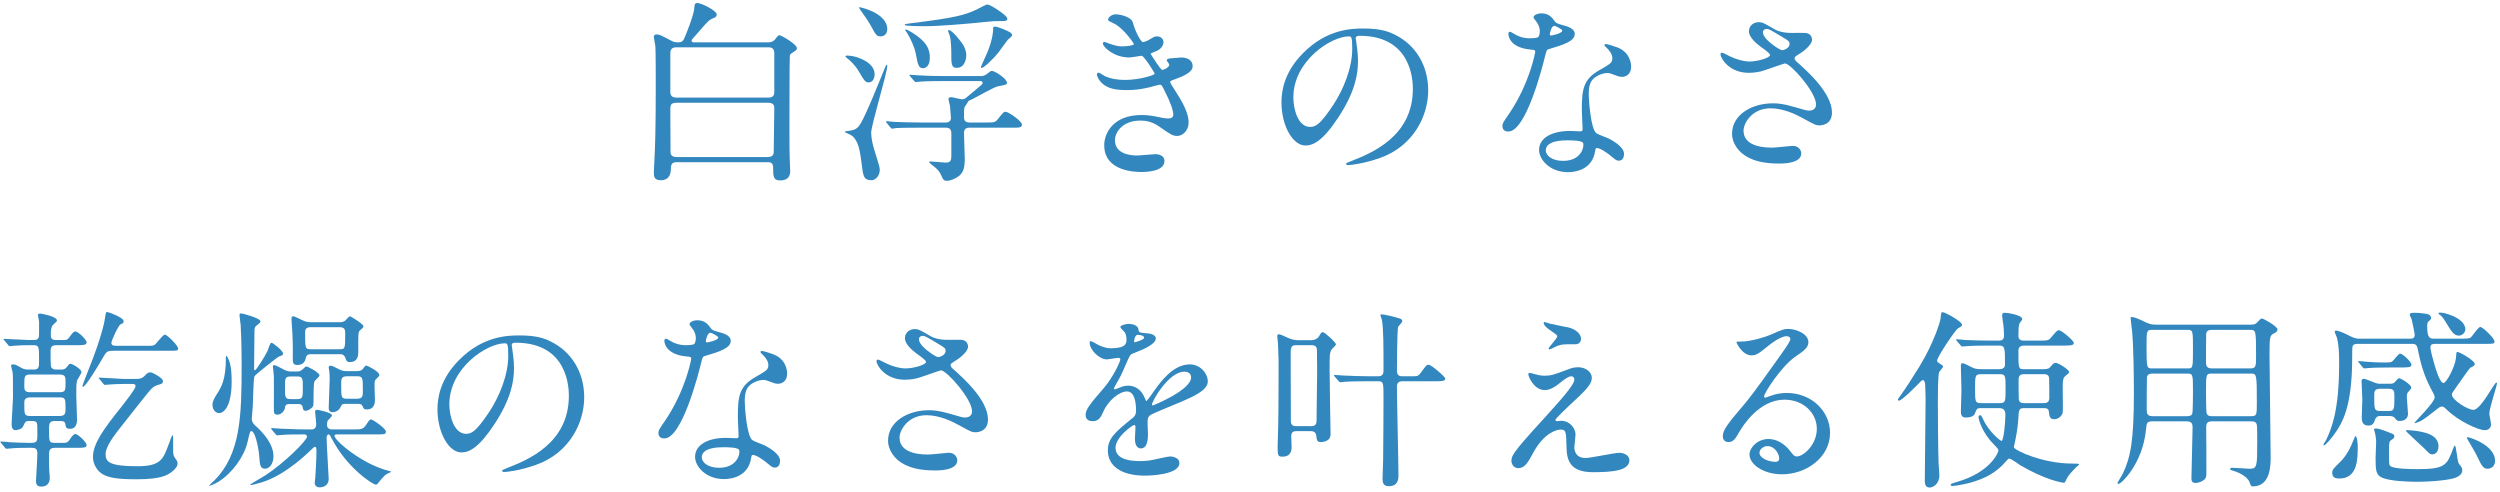 <svg width="391" height="77" viewBox="0 0 391 77" fill="none" xmlns="http://www.w3.org/2000/svg">
<path d="M373.67 65.06H372.29C371.75 65.06 371.6 65.33 371.51 65.51C371.27 66.17 371.12 66.56 370.4 66.56C369.38 66.56 369.38 65.69 369.38 65.21C369.38 64.82 369.47 62.93 369.47 62.51C369.47 62.09 369.35 60.11 369.35 59.66C369.35 59.45 369.38 59.24 369.74 59.24C369.92 59.24 371.12 59.75 371.15 59.75C371.81 60.02 371.99 60.02 372.35 60.02H373.82C374 60.02 374.24 60.02 374.48 59.84C374.57 59.75 375.05 59.15 375.2 59.15C375.5 59.15 377.12 60.14 377.12 60.62C377.12 60.77 377.09 60.83 376.61 61.34C376.46 61.49 376.43 61.76 376.43 62.15C376.43 62.51 376.61 64.31 376.61 64.7C376.61 65.81 375.5 65.84 375.35 65.84C374.9 65.84 374.84 65.75 374.51 65.33C374.33 65.09 373.88 65.06 373.67 65.06ZM373.52 60.8H372.29C371.33 60.8 371.33 61.25 371.33 61.94C371.33 64.04 371.33 64.28 372.29 64.28H373.52C374.48 64.28 374.48 64.07 374.48 62.12C374.48 61.19 374.48 60.8 373.52 60.8ZM375.53 57.47H374.21C371.6 57.47 370.73 57.53 370.43 57.56C370.34 57.56 369.89 57.62 369.8 57.62C369.68 57.62 369.62 57.56 369.53 57.44L368.96 56.75C368.84 56.6 368.81 56.6 368.81 56.54C368.81 56.48 368.87 56.48 368.93 56.48C369.11 56.48 369.86 56.54 370.01 56.57C371.21 56.66 371.84 56.69 372.65 56.69C373.85 56.69 373.97 56.69 374.24 56.45C374.42 56.27 375.14 55.31 375.38 55.31C375.8 55.31 377.15 56.6 377.15 57.05C377.15 57.47 376.58 57.47 375.53 57.47ZM368.75 69.74C368.75 71.78 368.75 74.84 365.87 74.84C365.6 74.84 364.76 74.84 364.76 74C364.76 73.46 364.88 73.34 366.02 72.23C366.95 71.33 367.64 70.01 368.12 68.75C368.15 68.66 368.33 68.21 368.39 68.21C368.69 68.21 368.75 69.62 368.75 69.74ZM378.47 67.49C379.52 67.7 381.38 68.09 381.38 69.83C381.38 70.58 380.93 71.06 380.45 71.06C380.06 71.06 379.97 70.97 379.22 70.19C378.77 69.74 376.25 67.46 376.25 67.37C376.25 67.31 376.37 67.28 376.43 67.28C377 67.28 377.87 67.37 378.47 67.49ZM387.8 69.08C389.39 69.89 390.23 71 390.23 72.05C390.23 72.95 389.6 73.31 389.06 73.31C388.37 73.31 388.16 72.92 387.32 71.15C387.17 70.82 385.79 68.51 385.79 68.48C385.79 68.39 385.91 68.39 385.94 68.39C386.33 68.39 387.53 68.93 387.8 69.08ZM383.03 49.19C385.16 49.91 385.58 50.93 385.58 51.5C385.58 52.07 385.04 52.49 384.56 52.49C383.87 52.49 383.48 52.01 382.58 50.48C381.98 49.46 381.74 49.34 381.56 49.22C381.5 49.19 381.38 49.13 381.38 49.01C381.38 48.92 381.5 48.89 381.59 48.89C382.04 48.89 382.61 49.04 383.03 49.19ZM388.55 53.78H380.93C380.6 53.78 380.12 53.78 380.12 54.29C380.12 54.86 380.57 56.39 380.75 57.02C380.96 57.74 381.59 59.9 382.16 59.9C382.64 59.9 383.99 57.29 384.11 56C384.17 55.22 384.17 55.04 384.32 55.04C384.71 55.04 387.05 56.42 387.05 56.9C387.05 57.02 387.02 57.08 386.96 57.17C386.9 57.26 386.42 57.47 386.33 57.53C386.18 57.68 384.83 59.57 384.11 60.62C383.54 61.4 383.48 61.49 383.48 61.73C383.48 62.54 385.94 64.1 386.84 64.1C387.47 64.1 388.37 62.84 388.91 62.03C389.93 60.41 390.29 59.84 390.44 59.84C390.53 59.84 390.53 59.96 390.53 60.02C390.53 60.26 389.33 63.89 389.33 64.67C389.33 64.91 389.6 66.11 389.6 66.38C389.6 66.74 389.36 67.28 388.61 67.28C387.62 67.28 384.53 65.9 382.61 64.01C382.28 63.68 382.13 63.59 381.89 63.59C381.65 63.59 381.47 63.74 381.35 63.83C379.55 65.24 379.34 65.39 378.71 65.78C378.35 65.99 377.6 66.26 377.6 66.17C377.6 66.02 380.78 62.96 380.78 62.15C380.78 61.94 380.69 61.76 380.6 61.55C379.34 59.27 378.77 57.65 378.23 55.04C378.02 54.02 377.96 53.78 377.24 53.78H368.81C368.54 53.78 368.09 53.78 367.94 54.14C367.88 54.29 367.88 55.73 367.88 55.97C367.88 63.8 366.26 66.26 365.09 67.91C364.79 68.33 363.74 69.65 363.47 69.65C363.44 69.65 363.38 69.62 363.38 69.56C363.38 69.44 363.74 68.96 363.8 68.84C364.61 67.07 365.84 64.43 365.84 56.84C365.84 55.31 365.81 54.08 365.48 52.76C365.42 52.64 365.15 52.01 365.15 51.86C365.15 51.71 365.3 51.71 365.36 51.71C365.87 51.71 367.13 52.34 367.58 52.58C368.3 52.94 368.63 52.97 368.99 52.97H376.94C377.27 52.97 377.66 52.94 377.66 52.37C377.66 52.16 377.24 50.12 377.18 49.94C377.15 49.82 376.88 49.34 376.88 49.22C376.88 48.95 377.21 48.92 377.6 48.92C378.26 48.92 378.26 48.92 379.4 49.07C379.64 49.1 380.21 49.19 380.21 49.73C380.21 49.94 380.18 49.97 379.79 50.3C379.67 50.42 379.61 50.66 379.61 51.02C379.61 52.97 380.09 52.97 380.72 52.97H384.8C385.13 52.97 386.09 52.97 386.33 52.85C386.63 52.7 387.56 51.14 387.92 51.14C388.31 51.14 390.14 52.91 390.14 53.39C390.14 53.78 389.99 53.78 388.55 53.78ZM372.8 67.31C373.01 67.4 373.94 67.73 374.12 67.82C374.3 67.88 374.48 68.03 374.48 68.24C374.48 68.48 374.33 68.6 374 68.81C373.73 69.02 373.64 69.11 373.64 70.25C373.64 72.53 373.64 72.62 373.79 72.83C374.21 73.37 377.24 73.37 378.23 73.37C382.43 73.37 382.73 72.71 383.66 70.19C383.69 70.13 383.84 69.68 383.93 69.68C384.17 69.68 384.29 72.11 384.56 72.5C385.07 73.16 385.1 73.25 385.1 73.55C385.1 74.27 384.38 74.57 384.02 74.72C383.15 75.05 380.6 75.35 377.9 75.35C376.52 75.35 373.85 75.23 372.65 74.75C371.6 74.33 371.54 73.61 371.54 71.63C371.54 71.21 371.63 69.47 371.63 69.11C371.63 68.66 371.51 67.91 371.39 67.49C371.39 67.46 371.3 67.25 371.3 67.22C371.3 67.07 371.45 67.01 371.6 67.01C371.96 67.01 372.74 67.28 372.8 67.31Z" fill="#3287BF"/>
<path d="M341.99 65.9H336.62C335.75 65.9 335.75 66.14 335.63 67.22C335.12 72.47 331.79 75.68 331.34 75.68C331.22 75.68 331.16 75.59 331.16 75.53C331.16 75.5 331.88 74.33 332 74.09C333.23 71.54 333.74 68.9 333.74 61.43C333.74 59.06 333.68 54.14 333.47 51.92C333.44 51.59 333.23 49.88 333.23 49.82C333.23 49.64 333.26 49.58 333.44 49.58C333.77 49.58 334.61 49.94 334.94 50.09C335.99 50.63 336.35 50.78 337.31 50.78H351.98C352.64 50.78 352.82 50.63 353.03 50.42C353.54 49.88 353.57 49.82 353.78 49.82C354.02 49.82 356.21 51.05 356.21 51.53C356.21 51.8 355.97 51.98 355.73 52.1C355.04 52.46 354.95 52.49 354.95 55.34C354.95 57.8 355.13 68.87 355.13 71.42C355.13 72.74 355.13 76.07 352.34 76.07C352.07 76.07 352.04 76.01 351.83 75.41C351.41 74.33 349.58 73.7 349.31 73.64C349.22 73.61 348.77 73.52 348.77 73.34C348.77 73.22 348.98 73.16 349.13 73.16C349.52 73.16 351.41 73.31 351.83 73.31C353 73.31 353.03 72.98 353.03 69.17C353.03 68.78 353.03 66.68 352.97 66.44C352.85 65.9 352.4 65.9 352.07 65.9H345.98C345.17 65.9 345.02 66.2 345.05 67.07C345.08 69.23 345.08 71.69 345.08 74C345.08 74.57 344.99 74.78 344.78 74.99C344.51 75.23 343.97 75.53 343.37 75.53C342.77 75.53 342.74 75.14 342.74 74.75C342.74 73.64 342.92 68.12 342.92 66.86C342.92 66.2 342.71 65.9 341.99 65.9ZM336.65 57.62H342.08C342.98 57.62 342.98 57.62 342.98 54.59C342.98 51.68 342.98 51.59 342.08 51.59H336.62C335.72 51.59 335.72 51.71 335.72 54.2C335.72 57.62 335.75 57.62 336.65 57.62ZM336.62 65.09H342.08C342.35 65.09 342.71 65.06 342.86 64.73C342.98 64.49 342.98 61.61 342.98 61.22C342.98 58.55 342.98 58.43 342.08 58.43H336.62C336.29 58.43 335.9 58.49 335.78 58.97C335.75 59.12 335.75 63.35 335.75 64.04C335.75 64.52 335.75 65.09 336.62 65.09ZM352.01 58.43H345.95C345.02 58.43 345.02 58.52 345.02 61.28C345.02 61.76 345.02 64.46 345.14 64.7C345.29 65.09 345.74 65.09 345.95 65.09H352.07C352.97 65.09 352.97 64.88 352.97 62.9C352.97 58.49 352.94 58.43 352.01 58.43ZM351.86 51.59H345.95C345.56 51.59 345.17 51.65 345.05 52.13C345.02 52.31 345.02 55.76 345.02 56.48C345.02 57.11 345.02 57.62 345.95 57.62H351.92C352.85 57.62 352.85 57.29 352.85 55.58C352.85 51.59 352.82 51.59 351.86 51.59Z" fill="#3287BF"/>
<path d="M319.7 63.83H316.58C315.77 63.83 315.74 64.01 315.65 65.69C315.59 66.89 315.26 68.66 314.96 69.95C315.11 70.46 319.52 72.5 324.02 72.5C324.92 72.5 325.16 72.5 325.16 72.65C325.16 72.74 324.8 72.98 324.71 73.07C323.87 73.94 323.51 74.33 323.24 74.87C322.97 75.44 322.94 75.5 322.79 75.5C322.46 75.5 319.82 75.02 315.98 72.77C315.68 72.59 314.54 71.72 314.24 71.72C314.03 71.72 313.43 72.53 313.04 72.89C311.9 73.97 310.07 75.29 306.11 75.92C305.96 75.95 305.48 76.01 305.33 76.01C305.21 76.01 305.09 75.92 305.09 75.86C305.09 75.68 305.12 75.65 306.05 75.38C311.36 73.85 312.56 70.73 312.56 70.43C312.56 70.25 312.29 69.98 311.78 69.44C310.01 67.67 309.44 65.57 309.44 65.24C309.44 65 309.59 64.94 309.68 64.94C309.86 64.94 309.95 65.12 310.13 65.51C310.97 67.43 312.83 68.96 313.04 68.96C313.37 68.96 313.64 66.08 313.64 64.91C313.64 64.46 313.58 63.83 312.68 63.83H309.74C309.2 63.83 309.14 63.98 308.9 64.61C308.75 65.03 308.33 65.3 307.46 65.3C307.25 65.3 306.68 65.3 306.68 64.43C306.68 63.89 306.77 61.55 306.77 61.07C306.77 60.47 306.68 57.8 306.68 57.26C306.68 56.9 306.74 56.81 306.98 56.81C307.22 56.81 308.18 57.35 308.39 57.44C308.87 57.68 309.14 57.74 309.92 57.74H312.71C313.58 57.74 313.58 57.14 313.58 57.02C313.58 54.38 313.58 54.05 312.65 54.05H311.33C310.64 54.05 308.6 54.05 307.55 54.14C307.43 54.14 307.01 54.2 306.92 54.2C306.8 54.2 306.74 54.14 306.65 54.02L306.05 53.33C305.96 53.21 305.93 53.18 305.93 53.15C305.93 53.09 305.96 53.06 306.05 53.06C306.26 53.06 307.19 53.15 307.37 53.18C308.75 53.24 310.07 53.27 311.48 53.27H312.59C313.22 53.27 313.43 53 313.43 52.49C313.43 51.95 313.37 51.29 313.34 50.93C313.31 50.69 313.13 49.58 313.13 49.34C313.13 48.98 313.31 48.92 313.58 48.92C313.91 48.92 316.28 49.25 316.28 49.91C316.28 50.06 315.86 50.51 315.83 50.63C315.71 51.02 315.68 51.44 315.68 52.55C315.68 53.27 316.28 53.27 316.58 53.27H318.89C320.24 53.27 320.39 53.27 320.81 52.76C321.65 51.77 321.74 51.65 322.04 51.65C322.43 51.65 324.35 53.3 324.35 53.63C324.35 54.05 323.72 54.05 322.73 54.05H316.58C316.4 54.05 315.68 54.05 315.68 54.83C315.68 57.65 315.68 57.74 316.55 57.74H319.58C320.33 57.74 320.48 57.65 320.81 57.23C321.11 56.84 321.32 56.75 321.5 56.75C321.95 56.75 323.6 57.83 323.6 58.16C323.6 58.34 323.57 58.37 323.15 58.7C322.61 59.12 322.61 59.33 322.61 61.22C322.61 61.73 322.67 64.13 322.61 64.49C322.58 64.91 322.01 65.57 321.29 65.57C320.57 65.57 320.51 65.06 320.45 64.43C320.42 64.19 320.39 63.83 319.7 63.83ZM312.71 58.52H309.86C308.9 58.52 308.9 58.76 308.9 60.77C308.9 62.84 308.9 63.05 309.86 63.05H312.71C313.67 63.05 313.67 62.84 313.67 60.8C313.67 58.76 313.67 58.52 312.71 58.52ZM316.58 63.05H319.67C320.3 63.05 320.51 62.75 320.51 62.18C320.51 61.82 320.51 59.24 320.48 59.12C320.45 58.85 320.33 58.52 319.67 58.52H316.58C316.16 58.52 315.71 58.61 315.71 59.36C315.71 59.78 315.71 62.36 315.74 62.48C315.8 62.81 315.98 63.05 316.58 63.05ZM302.96 56.45C302.99 56.6 303.17 56.75 303.29 56.81C303.83 57.14 303.89 57.17 303.89 57.35C303.89 57.5 303.35 58.04 303.29 58.19C303.08 58.61 303.08 62 303.08 62.78C303.08 63.89 303.11 70.46 303.2 72.5C303.2 72.77 303.32 74.03 303.32 74.3C303.32 75.71 302.33 76.25 301.79 76.25C301.04 76.25 301.04 75.5 301.04 75.11C301.04 73.34 301.16 64.61 301.16 62.66C301.16 62.06 301.16 61.73 301.1 60.29C301.1 60.14 301.07 59.45 300.74 59.45C300.56 59.45 300.38 59.66 299.93 60.14C299.78 60.29 297.44 62.66 297.02 62.66C296.9 62.66 296.84 62.6 296.84 62.48C296.84 62.39 296.9 62.3 297.05 62.12C298.07 60.74 299.27 58.82 300.2 57.32C302.54 53.48 303.47 50.21 303.5 49.85C303.59 48.95 303.59 48.83 303.83 48.83C304.25 48.83 306.86 50.3 306.86 50.78C306.86 51.02 306.71 51.08 306.23 51.35C305.87 51.53 302.87 55.94 302.96 56.45Z" fill="#3287BF"/>
<path d="M281.03 71.39C282.05 71.39 284.15 69.56 284.15 67.07C284.15 64.61 282.08 62.51 279.08 62.51C275.12 62.51 272.57 66.62 272.03 67.55C271.43 68.57 271.13 69.14 270.32 69.14C269.6 69.14 269.45 68.54 269.45 68.3C269.45 67.55 269.69 66.89 271.82 64.4C273.77 62.12 274.07 61.73 278.6 55.37C279.59 53.96 280.01 53.33 280.01 53C280.01 52.79 279.8 52.58 279.44 52.58C278.33 52.58 276.56 54.08 276.05 54.5C274.85 55.49 274.43 55.58 273.92 55.58C272.51 55.58 271.58 53.66 271.58 53.51C271.58 53.42 271.67 53.42 272.3 53.42C273.89 53.42 276.11 52.7 276.95 52.34C278.81 51.53 279.02 51.44 279.68 51.44C280.88 51.44 282.83 52.19 282.83 53.51C282.83 54.38 282.14 54.86 280.7 55.85C278.54 57.38 275.9 61.49 275.9 62C275.9 62.09 275.99 62.21 276.08 62.21C276.26 62.15 276.65 62 276.83 61.94C277.79 61.58 278.63 61.46 279.47 61.46C283.31 61.46 286.22 64.31 286.22 67.7C286.22 71.51 282.53 74.18 278.72 74.18C275.75 74.18 273.62 72.59 273.62 71.09C273.62 70.01 274.88 68.66 276.59 68.66C278 68.66 279.17 69.5 280.01 70.58C280.43 71.12 280.61 71.39 281.03 71.39ZM278.27 71.69C278.27 70.97 277.55 69.77 276.44 69.77C275.72 69.77 275.18 70.34 275.18 70.82C275.18 71.6 276.47 72.23 277.76 72.23C278.06 72.23 278.27 72.02 278.27 71.69Z" fill="#3287BF"/>
<path d="M241.55 50.36C241.64 50.36 242.3 50.6 242.45 50.63C242.9 50.75 245 51.14 245.39 51.23C246.38 51.5 247.28 52.19 247.28 53C247.28 53.24 247.1 53.84 246.44 53.84C244.34 53.84 244.28 53.84 243.56 54.11C243.35 54.17 242.51 54.65 242.33 54.65C242.27 54.65 242.21 54.59 242.21 54.5C242.21 54.29 243.56 52.94 243.56 52.58C243.56 52.4 243.08 52.1 242.45 51.65C241.52 51.02 241.43 50.66 241.43 50.51C241.43 50.42 241.49 50.36 241.55 50.36ZM241.55 58.76C242.57 58.76 242.87 58.67 245.57 57.65C245.99 57.5 246.44 57.44 246.83 57.44C248.03 57.44 248.96 58.19 248.96 59.09C248.96 60.17 247.82 61.22 245.48 63.38C245.15 63.71 243.26 65.45 243.26 65.69C243.26 65.81 243.41 65.87 243.56 65.87C243.62 65.87 244.13 65.81 244.22 65.81C245.33 65.81 246.41 66.8 246.41 68C246.41 68.3 246.23 69.65 246.23 69.95C246.23 70.25 246.29 71.63 247.97 71.63C248.81 71.63 252.5 70.82 253.25 70.82C254.06 70.82 254.84 71.27 254.84 71.96C254.84 73.58 252.35 73.85 249.11 73.85C245.54 73.85 245.03 71.96 245 69.89C244.94 67.46 244.94 67.19 244.04 67.19C243.44 67.19 241.46 67.73 239.81 70.79C238.97 72.32 238.49 73.22 237.47 73.22C236.72 73.22 236.39 72.53 236.39 72.14C236.39 71.33 236.39 71 241.31 65.63C243.89 62.78 246.23 60.23 246.23 59.36C246.23 59.03 246.05 58.85 245.72 58.85C245.3 58.85 244.46 59.48 244.04 59.84C243.35 60.41 242.48 61.01 241.61 61.01C239.87 61.01 239.03 58.85 239.03 58.55C239.03 58.43 239.09 58.31 239.24 58.31C239.33 58.31 240.02 58.52 240.08 58.52C240.5 58.64 240.92 58.76 241.55 58.76Z" fill="#3287BF"/>
<path d="M205.01 67.43H202.79C202.49 67.43 201.95 67.43 201.95 68.21C201.95 68.39 202.01 69.59 202.01 69.86C202.01 70.22 202.01 71.42 200.6 71.42C199.88 71.42 199.82 71.27 199.82 69.86C199.82 69.41 199.91 67.16 199.91 66.65C199.97 63.95 199.97 59.33 199.97 56.42C199.97 56.12 199.91 54.44 199.88 53.78C199.88 53.6 199.76 52.76 199.76 52.55C199.76 52.37 199.85 52.28 200.06 52.28C200.3 52.28 201.47 52.88 201.74 52.97C202.43 53.21 202.88 53.21 203.18 53.21H204.98C205.64 53.21 206.09 52.94 206.27 52.64C206.6 52.07 206.66 51.95 206.9 51.95C207.17 51.95 208.94 53.54 208.94 53.87C208.94 54.02 208.34 54.53 208.25 54.68C207.95 55.22 207.95 55.49 207.95 57.86C207.95 59.45 208.1 67.61 208.1 67.91C208.1 69.11 206.75 69.14 206.6 69.14C206 69.14 205.97 68.93 205.85 68.06C205.76 67.58 205.43 67.43 205.01 67.43ZM205.1 53.99H202.7C201.86 53.99 201.86 54.38 201.86 55.67C201.86 56.18 201.89 64.85 201.89 65.87C201.89 66.65 202.49 66.65 202.76 66.65H205.04C205.34 66.65 205.91 66.65 205.91 65.81C205.91 64.7 206 59.24 206 57.98C206 57.53 205.97 55.28 205.97 54.77C205.97 53.99 205.37 53.99 205.1 53.99ZM215.51 59.63H214.04C211.4 59.63 210.53 59.69 210.26 59.72C210.14 59.72 209.72 59.78 209.63 59.78C209.51 59.78 209.45 59.72 209.36 59.6L208.76 58.91C208.67 58.82 208.64 58.76 208.64 58.7C208.64 58.64 208.67 58.64 208.76 58.64C208.97 58.64 209.87 58.73 210.08 58.73C211.55 58.79 212.78 58.85 214.19 58.85H215.51C215.75 58.85 216.38 58.85 216.38 58.04C216.38 54.05 216.38 51.59 216.14 50.06C216.11 49.94 215.9 49.4 215.9 49.28C215.9 49.19 215.96 49.16 216.08 49.16C216.5 49.16 218.24 49.58 218.84 49.79C219.05 49.85 219.32 49.94 219.32 50.24C219.32 50.42 218.72 50.99 218.66 51.14C218.51 51.71 218.48 57.14 218.48 58.01C218.48 58.85 219.08 58.85 219.35 58.85H220.88C221.63 58.85 221.81 58.85 222.23 58.28C223.01 57.2 223.1 57.05 223.43 57.05C223.88 57.05 226.04 58.94 226.04 59.21C226.04 59.63 225.44 59.63 224.42 59.63H219.35C219.11 59.63 218.48 59.63 218.48 60.44C218.48 62.63 218.72 72.35 218.72 74.33C218.72 74.81 218.72 76.04 217.22 76.04C216.26 76.04 216.23 75.38 216.23 74.81C216.23 74.36 216.32 72.38 216.32 71.99C216.35 69.74 216.38 64.16 216.38 62.3C216.38 59.81 216.38 59.63 215.51 59.63Z" fill="#3287BF"/>
<path d="M170.93 65.87C170.36 65.87 169.79 65.69 169.79 64.88C169.79 63.98 170.63 63.02 172.67 60.65C174.02 59.09 175.22 56.6 175.22 56.18C175.22 56 175.01 55.97 174.89 55.97C174.59 55.97 173.36 56.21 173.09 56.21C171.95 56.21 170.42 54.74 170.42 53.57C170.42 53.48 170.42 53.36 170.6 53.36C170.78 53.36 171.56 53.84 171.74 53.93C172.1 54.11 172.91 54.47 173.72 54.47C176.18 54.47 176.18 53.66 176.18 53.06C176.18 52.88 176.15 52.4 175.94 52.01C175.85 51.86 175.22 51.32 175.22 51.14C175.22 50.9 176 50.66 176.54 50.66C177.26 50.66 178.01 50.93 178.07 51.59C178.1 51.98 178.22 52.04 179.42 52.13C179.63 52.13 180.77 52.28 180.77 52.91C180.77 53.9 178.58 54.74 177.2 55.28C176.75 55.46 176.72 55.52 176.06 57.05C175.34 58.7 175.22 58.94 174.44 60.29C174.29 60.56 174.23 60.65 174.23 60.77C174.23 60.83 174.26 60.89 174.35 60.89C174.44 60.89 175.01 60.68 175.28 60.56C175.61 60.41 176 60.32 176.45 60.32C176.84 60.32 178.22 60.38 179 62.15C179.21 62.66 179.24 62.72 179.3 62.72C179.39 62.72 180.38 61.34 180.53 61.1C181.52 59.72 183.47 56.99 186.08 56.99C187.73 56.99 188.9 58.4 188.9 59.66C188.9 61.07 186.53 62.06 184.67 62.87C183.92 63.2 180.53 64.55 179.99 64.88C179.51 65.18 179.48 65.51 179.48 66.14C179.48 66.41 179.54 67.67 179.54 67.94C179.54 68.42 179.54 70.13 178.43 70.13C177.62 70.13 177.5 69.14 177.5 68.6C177.5 68.3 177.59 66.86 177.59 66.83C177.59 66.71 177.59 66.47 177.38 66.47C177.14 66.47 174.47 68.33 174.47 70.04C174.47 72.11 177.47 72.11 178.34 72.11C179.09 72.11 179.66 72.05 180.26 71.93C180.68 71.87 182.6 71.39 182.99 71.39C183.62 71.39 184.46 71.69 184.46 72.41C184.46 74.27 179.81 74.39 179.09 74.39C175.28 74.39 173.27 72.83 173.27 70.46C173.27 68.54 174.41 67.58 177.23 65.3C177.53 65.06 177.68 64.7 177.68 64.25C177.68 62.9 177.44 61.22 176.24 61.22C175.1 61.22 173.33 62.6 172.55 64.4C172.22 65.15 171.89 65.87 170.93 65.87ZM177.38 53.33C177.38 53.45 177.38 53.54 177.44 53.54C177.5 53.54 178.94 53.15 178.94 52.82C178.94 52.43 178.19 52.37 177.92 52.37C177.5 52.37 177.38 53.21 177.38 53.33ZM185.24 58.13C182.75 58.13 180.17 62.78 180.17 63.26C180.17 63.32 180.2 63.41 180.29 63.41C180.38 63.41 186.29 61.01 186.29 59.03C186.29 58.28 185.63 58.13 185.24 58.13Z" fill="#3287BF"/>
<path d="M143.36 59.18C142.46 59.39 141.62 59.39 141.5 59.39C138.41 59.39 137.09 57.08 137.09 56.51C137.09 56.36 137.12 56.24 137.33 56.24C137.45 56.24 137.96 56.51 138.56 56.81C139.55 57.29 140.69 57.62 141.65 57.62C142.79 57.62 144.83 57.08 144.83 56.6C144.83 56.33 143.84 55.64 143.45 55.37C142.64 54.8 141.53 53.78 141.53 52.91C141.53 51.95 142.34 51.47 143.03 51.47C143.66 51.47 143.96 51.65 145.34 52.46C145.73 52.7 146.54 53.15 148.16 53.15C148.52 53.15 150.05 53.12 150.38 53.15C151.4 53.24 151.4 54.14 151.4 54.23C151.4 55.01 149.99 56.09 149.57 56.33C148.76 56.84 148.67 56.9 148.67 57.11C148.67 57.32 148.85 57.53 149.03 57.68C150.59 59.06 154.52 62.54 154.52 65.6C154.52 67.61 152.72 67.61 152.54 67.61C152 67.61 151.79 67.49 149.99 66.5C148.85 65.87 146.93 64.94 144.89 64.94C141.98 64.94 140.69 67.31 140.69 68.42C140.69 70.34 142.58 71.09 145.13 71.09C145.64 71.09 148.19 70.82 148.25 70.82C149.24 70.73 149.72 71.48 149.72 71.99C149.72 73.58 146.84 73.58 146.3 73.58C143.81 73.58 142.49 73.16 141.47 72.65C139.94 71.9 138.89 70.4 138.89 68.93C138.89 65.96 141.95 64.16 145.28 64.16C146 64.16 146.87 64.22 148.52 64.7C150.38 65.24 150.56 65.3 150.98 65.3C151.31 65.3 152.03 65.15 152.03 64.34C152.03 62.39 148.04 57.92 147.17 57.92C146.99 57.92 143.99 59.03 143.36 59.18ZM145.04 54.83C145.46 55.16 146.39 55.85 146.78 55.85C146.96 55.85 147.89 55.55 147.89 54.89C147.89 54.5 147.8 54.41 146.84 53.84C144.86 52.64 144.62 52.52 144.29 52.52C144.08 52.52 143.72 52.67 143.72 53.06C143.72 53.78 144.8 54.65 145.04 54.83Z" fill="#3287BF"/>
<path d="M108.559 53.81C108.769 53.63 108.829 53.15 108.829 52.88C108.829 52.43 108.679 51.98 108.409 51.56C108.319 51.41 107.839 50.84 107.839 50.72C107.839 50.36 108.469 50.09 109.069 50.09C110.269 50.09 110.749 50.75 111.229 51.41C111.379 51.62 111.679 51.74 112.579 51.98C113.149 52.13 114.289 52.46 114.289 53.3C114.289 54.44 112.609 54.98 110.179 55.7C109.909 55.79 109.879 55.88 109.609 56.93C109.249 58.43 106.669 68.57 103.909 68.57C103.099 68.57 102.979 68.03 102.979 67.73C102.979 67.31 103.069 67.16 103.969 65.87C107.239 61.07 108.109 56.24 108.109 56.09C108.109 55.82 107.899 55.79 107.449 55.76C103.909 55.46 103.909 53.36 103.909 53.33C103.909 53.21 103.939 52.97 104.119 52.97C104.239 52.97 104.329 53 104.929 53.36C105.259 53.57 106.099 53.99 107.239 53.99C107.299 53.99 108.349 53.99 108.559 53.81ZM110.449 53.54C110.539 53.63 112.339 53.24 112.339 52.79C112.339 52.58 111.289 52.04 111.109 52.04C110.599 52.04 110.389 53.27 110.389 53.36C110.389 53.42 110.419 53.51 110.449 53.54ZM117.649 71.18C117.529 71.24 117.529 71.36 117.469 71.66C117.079 74.27 114.799 74.93 113.239 74.93C110.389 74.93 108.709 72.95 108.709 71.45C108.709 69.5 110.839 68.48 113.539 68.48C113.779 68.48 114.889 68.54 115.099 68.54C115.369 68.54 115.519 68.51 115.519 68.21C115.519 67.76 115.399 65.75 115.399 65.33C115.399 62.03 115.579 60.44 118.099 59C119.959 57.92 120.169 57.83 120.169 57.05C120.169 56.39 119.509 55.7 119.329 55.52C119.059 55.28 118.939 55.16 118.939 55.04C118.939 54.95 119.029 54.89 119.149 54.89C119.359 54.89 120.289 55.16 120.919 55.4C122.989 56.18 123.109 58.01 123.109 58.46C123.109 59.6 122.299 60.02 121.699 60.02C121.669 60.02 121.309 60.02 121.009 59.9C119.869 59.48 119.749 59.42 119.389 59.42C118.669 59.42 117.679 59.84 117.199 60.32C116.509 60.98 116.479 62.06 116.479 62.81C116.479 63.56 116.779 68.21 117.679 68.84C117.949 69.05 119.359 69.53 119.629 69.68C120.259 70.01 121.999 70.97 121.999 72.08C121.999 72.59 121.789 73.13 121.189 73.13C120.889 73.13 120.709 73.04 120.259 72.65C119.449 71.93 118.069 71 117.649 71.18ZM115.609 70.4C115.459 69.95 113.839 69.95 113.149 69.95C112.459 69.95 109.759 69.95 109.759 71.54C109.759 72.26 110.659 73.16 112.459 73.16C115.369 73.16 115.789 70.88 115.609 70.4Z" fill="#3287BF"/>
<path d="M80.66 53.6C80.06 53.6 80.03 53.84 80.03 54.02C80.03 54.11 80.09 54.23 80.09 54.35C80.21 55.31 80.39 56.27 80.39 57.59C80.39 59.6 79.94 62.39 77.3 66.38C74.9 70.04 73.37 70.76 72.17 70.76C70.19 70.76 68.42 67.67 68.42 64.01C68.42 62.42 68.75 59.39 71.75 56.36C75.56 52.46 79.58 52.46 81.32 52.46C84.05 52.46 85.31 53 86.15 53.42C89.39 55.01 91.37 58.22 91.37 62.15C91.37 66.05 89.12 70.85 83.81 72.71C81.26 73.61 79.28 73.82 78.83 73.82C78.71 73.82 78.53 73.79 78.53 73.61C78.53 73.52 78.59 73.49 79.34 73.19C82.46 71.96 88.97 69.38 88.97 61.91C88.97 60.74 88.85 53.6 80.66 53.6ZM78.98 53.69C76.13 53.69 70.28 57.56 70.28 63.23C70.28 65.18 71.06 67.85 72.89 67.85C73.76 67.85 74.48 67.49 76.55 64.37C78.14 61.94 79.49 58.61 79.49 55.64C79.49 53.84 79.37 53.69 78.98 53.69Z" fill="#3287BF"/>
<path d="M56.09 63.17H53.9C53.72 63.17 53.48 63.2 53.36 63.47C53.12 64.04 52.7 64.46 52.01 64.46C51.41 64.46 51.41 63.98 51.41 63.77C51.41 63.14 51.56 60.08 51.56 59.36C51.56 58.76 51.56 58.64 51.5 58.04C51.47 57.95 51.41 57.53 51.41 57.44C51.41 57.23 51.56 57.2 51.68 57.2C51.95 57.2 52.07 57.26 53.12 57.8C53.6 58.04 53.93 58.04 54.2 58.04H55.88C56.24 58.04 56.6 57.95 56.81 57.62C57.05 57.29 57.14 57.17 57.32 57.17C57.41 57.17 59.33 58.1 59.33 58.64C59.33 58.82 59.24 58.88 58.88 59.24C58.58 59.51 58.58 59.6 58.58 60.53C58.58 60.83 58.64 62.27 58.64 62.57C58.64 62.84 58.64 64.04 57.35 64.04C56.93 64.04 56.87 63.89 56.66 63.44C56.51 63.17 56.21 63.17 56.09 63.17ZM55.82 58.85H54.26C53.36 58.85 53.36 59.3 53.36 60.14C53.36 62.15 53.36 62.36 54.26 62.36H55.82C56.75 62.36 56.75 61.91 56.75 61.07C56.75 59.06 56.75 58.85 55.82 58.85ZM43.1 67.91L42.53 67.22C42.41 67.07 42.41 67.07 42.41 67.01C42.41 66.98 42.44 66.95 42.5 66.95C42.71 66.95 43.64 67.04 43.85 67.04C46.25 67.16 47.24 67.16 48.08 67.16H48.77C49.37 67.16 49.46 66.65 49.46 66.35C49.46 66.05 49.28 64.52 49.28 64.4C49.28 64.13 49.43 64.1 49.67 64.1C49.76 64.1 51.92 64.52 51.92 64.97C51.92 65.15 51.35 65.66 51.26 65.78C51.17 65.96 51.14 66.29 51.14 66.47C51.14 66.68 51.26 67.16 51.89 67.16H55.13C56.54 67.16 56.78 67.16 57.29 66.41C57.71 65.75 57.83 65.6 58.04 65.6C58.31 65.6 60.35 67.01 60.35 67.49C60.35 67.94 60.17 67.94 58.76 67.94H52.76C52.55 67.94 52.31 67.94 52.31 68.18C52.31 68.84 56.54 72.59 60.89 73.67C61.1 73.73 61.19 73.76 61.19 73.82C61.19 73.82 60.95 73.91 60.89 73.94C60.26 74.21 60.08 74.39 59.06 75.65C59 75.71 58.91 75.8 58.76 75.8C58.37 75.8 54.32 73.28 51.89 68.6C51.62 68.09 51.56 67.94 51.38 67.94C51.23 67.94 51.08 68.15 51.08 68.48C51.08 69.5 51.41 74.48 51.41 74.9C51.41 75.77 50.78 76.22 50 76.22C49.52 76.22 49.22 75.95 49.22 75.5C49.22 75.38 49.31 74.81 49.31 74.69C49.34 74.27 49.49 71.96 49.49 70.67C49.49 70.07 49.49 69.89 49.22 69.89C49.13 69.89 49.01 70.01 48.86 70.16C45.05 73.88 42.35 74.99 40.94 75.44C40.16 75.68 39.38 75.86 39.2 75.86C39.17 75.86 39.11 75.86 39.11 75.8C39.11 75.74 41.3 74.48 41.57 74.3C44.48 72.38 48.02 68.9 48.02 68.27C48.02 68.06 47.78 67.94 47.63 67.94C46.43 67.94 45.08 67.94 44 68.03C43.91 68.03 43.46 68.09 43.37 68.09C43.28 68.09 43.22 68.03 43.1 67.91ZM48.68 50.39H53.12C53.36 50.39 53.63 50.39 53.96 50.18C54.08 50.09 54.56 49.46 54.74 49.46C54.8 49.46 56.84 50.66 56.84 51.02C56.84 51.17 56.72 51.29 56.66 51.35C56.6 51.41 56.27 51.68 56.21 51.77C56.03 51.95 56.03 52.28 56.03 55.16C56.03 55.79 55.82 56.63 54.74 56.63C54.23 56.63 54.17 56.42 53.99 55.91C53.9 55.7 53.72 55.4 53.27 55.4H48.56C48.41 55.4 47.99 55.4 47.87 55.85C47.72 56.45 47.54 57.08 46.49 57.08C45.98 57.08 45.83 56.87 45.8 56.42C45.77 56.21 45.8 55.16 45.8 54.92C45.8 54.02 45.77 52.73 45.71 51.77C45.68 51.59 45.59 50.03 45.59 49.88C45.59 49.76 45.59 49.46 45.86 49.46C46.1 49.46 47.18 50.06 47.45 50.15C47.96 50.39 48.41 50.39 48.68 50.39ZM53.09 51.17H48.65C48.38 51.17 47.72 51.17 47.72 51.89C47.72 54.56 47.72 54.62 48.65 54.62H53.09C53.99 54.62 53.99 54.56 53.99 52.1C53.99 51.56 53.9 51.17 53.09 51.17ZM45.53 58.1H46.49C46.73 58.1 46.97 58.1 47.36 57.74C47.69 57.41 47.78 57.32 47.93 57.32C48.14 57.32 49.97 58.25 49.97 58.73C49.97 58.91 49.22 59.51 49.16 59.69C49.07 59.96 49.04 61.46 49.04 61.7C49.04 61.79 49.04 63.29 49.01 63.41C48.86 63.86 48.14 64.25 47.84 64.25C47.45 64.25 47.42 64.1 47.3 63.56C47.21 63.2 46.88 63.2 46.79 63.2H45.14C44.66 63.2 44.57 63.62 44.57 63.71C44.57 64.25 43.94 64.85 43.43 64.85C42.83 64.85 42.83 64.64 42.83 63.68C42.83 62.9 42.86 59.48 42.83 58.79C42.8 58.58 42.68 57.44 42.68 57.29C42.68 57.2 42.71 57.11 42.89 57.11C43.19 57.11 44.33 57.8 44.57 57.89C44.99 58.07 45.26 58.1 45.53 58.1ZM46.43 58.88H45.5C44.57 58.88 44.57 59.15 44.57 60.65C44.57 62.15 44.57 62.42 45.5 62.42H46.43C47.36 62.42 47.36 62.15 47.36 60.65C47.36 59.15 47.36 58.88 46.43 58.88ZM36.23 59.63C36.23 63.71 34.94 64.61 34.28 64.61C33.71 64.61 33.23 64.04 33.23 63.35C33.23 62.75 33.5 62.3 33.92 61.64C34.58 60.62 35.33 59.42 35.33 56C35.33 55.76 35.33 55.67 35.42 55.67C35.48 55.67 35.6 55.94 35.63 55.97C35.87 56.42 36.23 57.23 36.23 59.63ZM32.81 75.98C32.78 75.98 32.72 75.95 32.72 75.92C32.72 75.89 33.44 75.23 33.56 75.11C37.64 70.97 37.79 65.06 37.79 57.11C37.79 53.66 37.67 51.26 37.64 50.81C37.61 50.57 37.46 49.52 37.46 49.31C37.46 49.07 37.55 49.01 37.7 49.01C37.91 49.01 40.73 49.76 40.73 50.24C40.73 50.45 40.61 50.54 40.1 50.93C39.89 51.11 39.8 51.29 39.8 51.74C39.8 52.7 39.74 56.87 39.74 57.71C39.74 57.83 39.8 57.89 39.89 57.89C40.1 57.89 41.57 55.49 41.84 54.89C41.93 54.71 42.23 53.6 42.44 53.6C42.68 53.6 44.27 54.83 44.27 55.31C44.27 55.52 44.18 55.58 43.64 55.76C43.34 55.88 39.95 58.58 39.8 58.85C39.62 59.27 39.59 62.69 39.53 63.59C39.5 63.89 39.38 65.3 39.38 65.48C39.38 66.05 39.71 66.35 39.92 66.56C41.09 67.58 42.77 69.41 42.77 71.36C42.77 72.62 42.08 73.31 41.45 73.31C40.7 73.31 40.64 72.71 40.55 71.39C40.4 69.65 39.83 67.43 39.35 67.43C39.08 67.43 39.08 67.58 38.72 69.11C38.21 71.39 36.32 74 34.16 75.35C33.5 75.74 32.87 75.98 32.81 75.98Z" fill="#3287BF"/>
<path d="M4.46 57.8H5.24C6.11 57.8 6.11 57.41 6.11 56.33C6.11 54.23 6.11 53.99 5.24 53.99H4.4C3.71 53.99 2.84 54.02 2.15 54.08C2.06 54.08 1.61 54.14 1.52 54.14C1.4 54.14 1.31 54.02 1.25 53.93L0.68 53.24C0.62 53.18 0.53 53.09 0.53 53.06C0.53 53 0.59 53 0.65 53C1.28 53 3.98 53.18 4.55 53.18H5.3C6.11 53.18 6.11 52.7 6.11 52.04V50.27C6.11 50.12 5.93 49.43 5.93 49.31C5.93 49.04 6.17 49.04 6.29 49.04C6.53 49.04 8.9 49.52 8.9 50.09C8.9 50.27 8.84 50.33 8.45 50.66C8.18 50.87 7.94 51.2 7.94 52.31C7.94 52.82 8 53.18 8.78 53.18H9.83C10.37 53.18 10.55 53.18 10.91 52.67C11.09 52.4 11.48 51.83 11.78 51.83C12.2 51.83 13.55 53.12 13.55 53.54C13.55 53.99 12.98 53.99 11.93 53.99H8.84C8.12 53.99 7.91 54.23 7.91 54.92C7.91 55.58 7.91 57.23 8 57.41C8.15 57.74 8.51 57.8 8.81 57.8H9.47C9.89 57.8 10.16 57.8 10.49 57.35C10.76 56.99 10.82 56.9 11.03 56.9C11.36 56.9 12.74 57.74 12.74 58.19C12.74 58.43 12.11 59.33 12.05 59.54C11.93 59.99 11.93 60.62 11.93 61.82C11.93 62.45 12.05 65.18 12.05 65.72C12.05 66.14 11.9 67.07 10.97 67.07C10.31 67.07 10.28 66.77 10.22 66.32C10.16 65.84 9.68 65.84 9.35 65.84H8.57C7.67 65.84 7.67 66.35 7.67 67.16C7.67 69.05 7.67 69.26 8.54 69.26H9.83C10.37 69.26 10.55 69.26 10.91 68.75C11.09 68.45 11.48 67.88 11.78 67.88C12.2 67.88 13.55 69.17 13.55 69.62C13.55 70.04 12.98 70.04 11.93 70.04H8.57C7.7 70.04 7.67 70.55 7.67 71.18C7.67 71.66 7.67 73.16 7.7 73.55C7.73 73.76 7.79 74.48 7.79 74.66C7.79 74.96 7.79 76.1 6.44 76.1C5.75 76.1 5.63 75.71 5.63 75.2C5.63 74.96 5.84 71.66 5.84 70.97C5.84 70.31 5.66 70.04 5 70.04H4.25C3.71 70.04 2.57 70.04 1.67 70.13C1.55 70.13 1.13 70.19 1.04 70.19C0.92 70.19 0.86 70.13 0.77 70.01L0.2 69.32C0.14 69.23 0.05 69.17 0.05 69.11C0.05 69.08 0.11 69.05 0.17 69.05C0.38 69.05 1.37 69.14 1.58 69.17C2.48 69.2 3.5 69.26 4.4 69.26H4.91C5.84 69.26 5.84 68.93 5.84 67.97C5.84 66.2 5.84 66.2 5.66 66.02C5.48 65.84 5.39 65.84 4.49 65.84C3.98 65.84 3.89 66.05 3.62 66.68C3.41 67.16 2.6 67.28 2.42 67.28C1.82 67.28 1.82 66.59 1.82 66.35C1.82 65.69 2.03 62.78 2.03 62.18C2.03 59 2.03 58.79 1.97 58.22C1.94 58.07 1.73 57.32 1.73 57.17C1.73 57.02 1.88 56.99 2.09 56.99C2.42 56.99 2.69 57.17 3.17 57.44C3.74 57.8 4.16 57.8 4.46 57.8ZM9.32 58.58H4.7C3.83 58.58 3.8 58.88 3.8 60.2C3.8 60.95 3.8 61.34 4.7 61.34H9.32C10.25 61.34 10.25 61.07 10.25 59.75C10.25 59 10.25 58.58 9.32 58.58ZM4.73 65.06H9.32C10.13 65.06 10.25 64.7 10.25 64.01C10.25 62.39 10.25 62.15 9.32 62.15H4.73C3.8 62.15 3.8 62.66 3.8 63.08C3.8 64.82 3.8 65.06 4.73 65.06ZM19.55 59.27H21.11C21.83 59.27 22.19 59.21 22.55 58.85C23.06 58.34 23.15 58.25 23.42 58.25C23.54 58.25 23.6 58.22 23.75 58.28C23.84 58.31 25.49 59.06 25.49 59.63C25.49 59.93 25.31 60.02 25.01 60.11C24.29 60.29 23.99 60.53 23.81 60.68C23.36 61.04 20.21 65.15 19.52 65.99C17.66 68.3 16.52 69.86 16.52 71.03C16.52 72.14 16.91 72.92 21.44 72.92C25.13 72.92 25.52 71.84 26.39 69.47C26.84 68.24 26.9 68.09 26.99 68.09C27.05 68.09 27.08 68.18 27.08 68.45V70.37C27.08 70.94 27.11 71.27 27.35 71.6C27.71 72.11 27.77 72.17 27.77 72.5C27.77 73.04 27.2 73.55 26.87 73.79C26.21 74.3 25.22 74.96 21.38 74.96C18.02 74.96 17.03 74.66 16.13 74.21C15.23 73.73 14.54 72.62 14.54 71.48C14.54 69.35 16.28 67.01 19.04 63.56C19.55 62.9 21.2 60.83 21.2 60.41C21.2 60.05 20.9 60.05 20.69 60.05H19.4C18.65 60.05 17.81 60.08 17.06 60.14C16.97 60.14 16.52 60.2 16.43 60.2C16.31 60.2 16.28 60.14 16.16 60.02L15.59 59.33C15.5 59.24 15.44 59.18 15.44 59.12C15.44 59.06 15.53 59.06 15.56 59.06C16.13 59.06 18.92 59.27 19.55 59.27ZM26.42 54.86H17.87C16.76 54.86 16.67 54.92 16.04 56.03C15.53 56.93 13.4 60.5 12.98 60.5C12.92 60.5 12.89 60.47 12.89 60.41C12.89 60.23 13.61 58.43 13.76 58.04C16.04 52.4 16.4 50 16.43 49.67C16.55 48.89 16.58 48.8 16.73 48.8C16.94 48.8 19.34 49.64 19.34 50.24C19.34 50.51 19.22 50.57 18.86 50.72C18.5 50.9 17.42 53.3 17.42 53.6C17.42 54.08 17.81 54.08 18.26 54.08H23.39C23.6 54.08 23.93 54.08 24.14 53.96C24.44 53.81 25.43 52.34 25.79 52.34C26.15 52.34 27.86 54.05 27.86 54.5C27.86 54.86 27.71 54.86 26.42 54.86Z" fill="#3287BF"/>
<path d="M275.36 11.18C274.46 11.39 273.62 11.39 273.5 11.39C270.41 11.39 269.09 9.08 269.09 8.51C269.09 8.36 269.12 8.24 269.33 8.24C269.45 8.24 269.96 8.51 270.56 8.81C271.55 9.29 272.69 9.62 273.65 9.62C274.79 9.62 276.83 9.08 276.83 8.6C276.83 8.33 275.84 7.64 275.45 7.37C274.64 6.8 273.53 5.78 273.53 4.91C273.53 3.95 274.34 3.47 275.03 3.47C275.66 3.47 275.96 3.65 277.34 4.46C277.73 4.7 278.54 5.15 280.16 5.15C280.52 5.15 282.05 5.12 282.38 5.15C283.4 5.24 283.4 6.14 283.4 6.23C283.4 7.01 281.99 8.09 281.57 8.33C280.76 8.84 280.67 8.9 280.67 9.11C280.67 9.32 280.85 9.53 281.03 9.68C282.59 11.06 286.52 14.54 286.52 17.6C286.52 19.61 284.72 19.61 284.54 19.61C284 19.61 283.79 19.49 281.99 18.5C280.85 17.87 278.93 16.94 276.89 16.94C273.98 16.94 272.69 19.31 272.69 20.42C272.69 22.34 274.58 23.09 277.13 23.09C277.64 23.09 280.19 22.82 280.25 22.82C281.24 22.73 281.72 23.48 281.72 23.99C281.72 25.58 278.84 25.58 278.3 25.58C275.81 25.58 274.49 25.16 273.47 24.65C271.94 23.9 270.89 22.4 270.89 20.93C270.89 17.96 273.95 16.16 277.28 16.16C278 16.16 278.87 16.22 280.52 16.7C282.38 17.24 282.56 17.3 282.98 17.3C283.31 17.3 284.03 17.15 284.03 16.34C284.03 14.39 280.04 9.92 279.17 9.92C278.99 9.92 275.99 11.03 275.36 11.18ZM277.04 6.83C277.46 7.16 278.39 7.85 278.78 7.85C278.96 7.85 279.89 7.55 279.89 6.89C279.89 6.5 279.8 6.41 278.84 5.84C276.86 4.64 276.62 4.52 276.29 4.52C276.08 4.52 275.72 4.67 275.72 5.06C275.72 5.78 276.8 6.65 277.04 6.83Z" fill="#3287BF"/>
<path d="M240.559 5.81C240.769 5.63 240.829 5.15 240.829 4.88C240.829 4.43 240.68 3.98 240.41 3.56C240.32 3.41 239.839 2.84 239.839 2.72C239.839 2.36 240.47 2.09 241.07 2.09C242.27 2.09 242.749 2.75 243.229 3.41C243.379 3.62 243.679 3.74 244.579 3.98C245.149 4.13 246.29 4.46 246.29 5.3C246.29 6.44 244.61 6.98 242.18 7.7C241.91 7.79 241.879 7.88 241.609 8.93C241.249 10.43 238.669 20.57 235.91 20.57C235.099 20.57 234.979 20.03 234.979 19.73C234.979 19.31 235.069 19.16 235.969 17.87C239.239 13.07 240.109 8.24 240.109 8.09C240.109 7.82 239.899 7.79 239.449 7.76C235.909 7.46 235.91 5.36 235.91 5.33C235.91 5.21 235.939 4.97 236.119 4.97C236.239 4.97 236.329 5 236.929 5.36C237.259 5.57 238.1 5.99 239.24 5.99C239.3 5.99 240.349 5.99 240.559 5.81ZM242.449 5.54C242.539 5.63 244.339 5.24 244.339 4.79C244.339 4.58 243.289 4.04 243.109 4.04C242.599 4.04 242.389 5.27 242.389 5.36C242.389 5.42 242.419 5.51 242.449 5.54ZM249.649 23.18C249.529 23.24 249.529 23.36 249.469 23.66C249.079 26.27 246.8 26.93 245.24 26.93C242.39 26.93 240.71 24.95 240.71 23.45C240.71 21.5 242.839 20.48 245.539 20.48C245.779 20.48 246.89 20.54 247.1 20.54C247.37 20.54 247.52 20.51 247.52 20.21C247.52 19.76 247.399 17.75 247.399 17.33C247.399 14.03 247.58 12.44 250.1 11C251.96 9.92 252.169 9.83 252.169 9.05C252.169 8.39 251.509 7.7 251.329 7.52C251.059 7.28 250.939 7.16 250.939 7.04C250.939 6.95 251.029 6.89 251.149 6.89C251.359 6.89 252.289 7.16 252.919 7.4C254.989 8.18 255.109 10.01 255.109 10.46C255.109 11.6 254.299 12.02 253.699 12.02C253.669 12.02 253.309 12.02 253.009 11.9C251.869 11.48 251.749 11.42 251.389 11.42C250.669 11.42 249.679 11.84 249.199 12.32C248.509 12.98 248.479 14.06 248.479 14.81C248.479 15.56 248.78 20.21 249.68 20.84C249.95 21.05 251.36 21.53 251.63 21.68C252.26 22.01 253.999 22.97 253.999 24.08C253.999 24.59 253.789 25.13 253.189 25.13C252.889 25.13 252.709 25.04 252.259 24.65C251.449 23.93 250.069 23 249.649 23.18ZM247.609 22.4C247.459 21.95 245.839 21.95 245.149 21.95C244.459 21.95 241.759 21.95 241.759 23.54C241.759 24.26 242.66 25.16 244.46 25.16C247.37 25.16 247.789 22.88 247.609 22.4Z" fill="#3287BF"/>
<path d="M212.66 5.6C212.06 5.6 212.03 5.84 212.03 6.02C212.03 6.11 212.09 6.23 212.09 6.35C212.21 7.31 212.39 8.27 212.39 9.59C212.39 11.6 211.94 14.39 209.3 18.38C206.9 22.04 205.37 22.76 204.17 22.76C202.19 22.76 200.42 19.67 200.42 16.01C200.42 14.42 200.75 11.39 203.75 8.36C207.56 4.46 211.58 4.46 213.32 4.46C216.05 4.46 217.31 5 218.15 5.42C221.39 7.01 223.37 10.22 223.37 14.15C223.37 18.05 221.12 22.85 215.81 24.71C213.26 25.61 211.28 25.82 210.83 25.82C210.71 25.82 210.53 25.79 210.53 25.61C210.53 25.52 210.59 25.49 211.34 25.19C214.46 23.96 220.97 21.38 220.97 13.91C220.97 12.74 220.85 5.6 212.66 5.6ZM210.98 5.69C208.13 5.69 202.28 9.56 202.28 15.23C202.28 17.18 203.06 19.85 204.89 19.85C205.76 19.85 206.48 19.49 208.55 16.37C210.14 13.94 211.49 10.61 211.49 7.64C211.49 5.84 211.37 5.69 210.98 5.69Z" fill="#3287BF"/>
<path d="M174.47 2.24C175.13 2.24 176.9 2.6 177.17 3.5C177.68 5.33 178.52 6.59 178.73 6.59C178.85 6.59 179.36 6.47 179.9 6.11C180.5 5.75 180.59 5.69 180.95 5.69C181.55 5.69 181.97 6.08 181.97 6.59C181.97 7.07 181.58 7.76 180.68 8.06C180.59 8.09 179.96 8.33 179.96 8.42C180.17 8.78 181.52 10.94 181.79 10.94C181.91 10.94 182.87 10.61 182.87 10.1C182.87 9.98 182.48 9.56 182.48 9.44C182.48 9.2 182.78 9.17 182.9 9.14C183.98 9.05 184.58 8.99 184.76 8.99C185.75 8.99 186.53 9.47 186.53 10.31C186.53 10.73 186.47 11.42 183.89 12.35C183.11 12.62 183.02 12.68 183.02 12.8C183.02 12.95 183.05 13.01 183.98 14.48C185.45 16.76 185.9 18.08 185.9 19.19C185.9 20.42 184.94 21.26 184.16 21.26C183.41 21.26 183.2 21.11 181.25 19.76C180.08 18.95 179.06 18.86 178.34 18.86C175.64 18.86 174.38 20.6 174.38 21.95C174.38 24.17 177.02 24.32 177.8 24.32C178.28 24.32 180.29 24.11 180.71 24.11C181.07 24.11 182.12 24.23 182.12 25.19C182.12 26.9 178.97 26.9 178.61 26.9C177.74 26.9 172.7 26.9 172.7 22.7C172.7 20.96 173.99 17.99 178.52 17.99C179.63 17.99 180.2 18.11 181.4 18.35C182.24 18.53 182.51 18.53 182.72 18.53C183.17 18.53 183.5 18.38 183.5 17.9C183.5 17.3 183.05 15.95 182.15 14.21C181.7 13.34 181.67 13.25 181.4 13.25C181.22 13.25 180.08 13.58 179.84 13.64C178.58 13.94 177.59 14.09 176.24 14.09C174.44 14.09 173.21 13.85 172.28 12.95C171.8 12.47 171.56 11.9 171.56 11.66C171.56 11.45 171.71 11.36 171.83 11.36C171.98 11.36 172.64 11.84 172.79 11.9C173.78 12.35 174.89 12.5 175.94 12.5C178.31 12.5 180.59 11.72 180.59 11.54C180.59 11.36 178.91 8.72 178.55 8.72C178.49 8.72 176.9 8.99 176.6 8.99C174.26 8.99 172.49 7.37 172.49 6.8C172.49 6.71 172.55 6.56 172.73 6.56C172.85 6.56 173.42 6.8 173.51 6.83C174.5 7.16 174.86 7.25 175.58 7.25C176.3 7.25 177.35 7.1 177.35 6.89C177.35 6.8 175.73 4.43 174.29 3.71C173.42 3.29 173.3 3.26 173.3 3.05C173.3 2.75 173.87 2.24 174.47 2.24Z" fill="#3287BF"/>
<path d="M144.079 19.16H147.859C148.069 19.16 148.729 19.16 148.729 18.44C148.729 18.35 148.669 17.54 148.579 16.55C148.549 16.4 148.339 15.65 148.339 15.5C148.339 15.2 148.669 15.2 148.789 15.2C149.029 15.2 150.199 15.53 150.469 15.53C150.799 15.53 151.039 15.35 151.099 15.29C151.789 14.75 152.839 13.82 153.499 13.28C153.589 13.19 153.679 13.1 153.679 12.98C153.679 12.68 153.409 12.68 153.289 12.68H147.649C146.929 12.68 144.919 12.68 143.869 12.77C143.779 12.77 143.329 12.83 143.239 12.83C143.119 12.83 143.059 12.77 142.969 12.65L142.369 11.96C142.249 11.81 142.249 11.81 142.249 11.75C142.249 11.69 142.309 11.69 142.369 11.69C142.549 11.69 143.449 11.78 143.659 11.78C144.529 11.84 146.089 11.9 147.799 11.9H153.289C153.559 11.9 153.979 11.9 154.429 11.51C154.909 11.12 154.969 11.09 155.149 11.09C155.569 11.09 157.489 12.29 157.489 12.95C157.489 13.04 157.459 13.16 157.309 13.22C157.159 13.31 156.199 13.46 155.989 13.52C155.389 13.67 152.749 15.17 152.149 15.47C151.549 15.74 151.489 15.77 151.489 15.8C151.399 15.86 151.189 16.31 151.099 16.4C150.769 16.79 150.769 16.94 150.769 18.26C150.769 18.71 150.859 19.16 151.639 19.16H154.129C155.479 19.16 155.629 19.16 156.049 18.65C156.889 17.6 156.979 17.48 157.279 17.48C157.699 17.48 159.829 18.92 159.829 19.49C159.829 19.97 159.379 19.97 158.449 19.97H151.729C151.339 19.97 150.769 19.97 150.769 20.81C150.769 21.38 150.889 24.17 150.889 24.8C150.889 26.27 150.679 26.99 149.929 27.56C149.449 27.95 148.609 28.28 148.039 28.28C147.739 28.28 147.559 28.16 147.409 27.86C146.989 26.93 146.899 26.78 146.359 26.27C146.179 26.12 145.309 25.46 145.309 25.37C145.309 25.25 145.459 25.25 145.519 25.25C145.849 25.25 147.529 25.43 147.919 25.43C148.639 25.43 148.789 25.1 148.789 24.44V20.84C148.789 19.97 148.189 19.97 147.859 19.97H143.929C143.209 19.97 141.199 19.97 140.149 20.03C140.059 20.06 139.609 20.12 139.519 20.12C139.399 20.12 139.369 20.06 139.249 19.91L138.679 19.22C138.559 19.07 138.559 19.07 138.559 19.04C138.559 18.98 138.619 18.95 138.649 18.95C138.829 18.95 139.759 19.07 139.969 19.07C140.839 19.1 142.399 19.16 144.079 19.16ZM136.579 1.85C138.499 2.81 138.769 3.95 138.769 4.52C138.769 5.33 138.259 5.69 137.749 5.69C137.119 5.69 136.999 5.51 136.159 3.95C135.799 3.32 135.439 2.78 134.599 1.61C134.539 1.52 134.359 1.25 134.359 1.16C134.359 1.01 135.829 1.49 136.579 1.85ZM134.149 8.99C135.589 9.5 136.789 10.31 136.789 11.66C136.789 12.14 136.549 12.89 135.859 12.89C135.349 12.89 135.229 12.71 134.269 11.09C133.669 10.07 132.799 9.35 132.649 9.23C132.559 9.17 132.229 8.9 132.229 8.81C132.229 8.69 132.379 8.69 132.469 8.69C132.499 8.69 133.309 8.69 134.149 8.99ZM155.959 1.49C156.499 1.85 157.549 2.57 157.549 2.93C157.549 3.29 157.069 3.29 156.919 3.29C155.659 3.29 155.479 3.29 153.949 3.44C151.549 3.71 146.899 4.1 144.619 4.1C144.199 4.1 141.499 4.1 141.499 3.89C141.499 3.77 141.589 3.74 142.369 3.65C149.389 2.78 150.799 2.39 152.749 1.49C153.019 1.37 154.159 0.71 154.399 0.71C154.789 0.71 155.599 1.25 155.959 1.49ZM156.979 4.58C157.819 4.94 158.299 5.15 158.299 5.51C158.299 5.69 157.699 6.14 157.609 6.23C157.369 6.53 156.409 7.88 156.199 8.15C155.059 9.56 153.799 10.64 153.499 10.64C153.469 10.64 153.409 10.61 153.409 10.52C153.409 10.37 154.279 8.57 154.429 8.18C155.299 6.05 155.329 4.76 155.329 4.58C155.329 4.25 155.329 4.16 155.629 4.16C155.929 4.16 156.649 4.46 156.979 4.58ZM150.619 6.98C150.829 7.34 151.129 7.97 151.129 8.63C151.129 8.75 151.099 10.61 149.629 10.61C149.029 10.61 148.789 10.31 148.789 9.08C148.789 8.09 148.789 6.5 148.549 5.6C148.519 5.48 148.279 4.94 148.279 4.82C148.279 4.76 148.309 4.7 148.369 4.7C148.969 4.7 150.379 6.62 150.619 6.98ZM144.169 6.23C145.219 7.19 145.429 8.18 145.429 9.02C145.429 10.58 144.529 10.67 144.379 10.67C143.659 10.67 143.569 10.16 143.209 8.3C143.029 7.4 142.429 6.05 141.889 5.18C141.829 5.09 141.559 4.73 141.559 4.7C141.559 4.64 141.649 4.61 141.679 4.61C141.889 4.61 143.299 5.39 144.169 6.23ZM136.339 28.19C135.079 28.19 134.989 27.59 134.749 25.52C134.419 22.94 134.149 22.1 133.339 21.29C133.189 21.14 132.109 20.69 132.109 20.63C132.109 20.54 132.379 20.51 132.649 20.48C134.269 20.27 134.389 20 135.919 16.58C136.339 15.68 138.019 11.54 138.379 10.67C138.379 10.64 138.589 10.13 138.679 10.13C138.739 10.13 138.769 10.19 138.769 10.28C138.769 11.42 136.249 19.55 136.249 20.78C136.249 21.47 136.519 22.7 136.579 22.85C136.699 23.45 137.599 25.97 137.599 26.51C137.599 27.74 136.699 28.19 136.339 28.19Z" fill="#3287BF"/>
<path d="M119.99 25.37H105.8C105.2 25.37 104.93 25.61 104.93 26.33C104.93 27.35 104.57 28.19 103.34 28.19C102.29 28.19 102.26 27.56 102.26 26.96C102.26 26.6 102.38 24.77 102.38 24.38C102.44 23.21 102.56 20.6 102.56 13.67C102.56 12.74 102.56 7.76 102.5 7.22C102.47 6.98 102.26 5.96 102.26 5.72C102.26 5.42 102.56 5.39 102.74 5.39C103.16 5.39 103.34 5.51 104.96 6.35C105.47 6.62 105.65 6.62 106.19 6.62C106.55 6.62 106.76 6.47 106.94 6.17C107.15 5.81 108.56 2.27 108.59 1.25C108.62 0.8 108.62 0.47 109.07 0.47C109.7 0.47 112.1 1.67 112.1 2.27C112.1 2.45 111.98 2.66 111.77 2.75C111.17 3.02 111.08 3.02 110.6 3.5C110.33 3.74 109.16 5.12 108.89 5.42C108.26 6.14 108.17 6.2 108.17 6.35C108.17 6.62 108.41 6.62 108.5 6.62H120.2C120.5 6.62 120.86 6.56 121.19 6.2C121.67 5.57 121.73 5.51 121.91 5.51C122.15 5.51 124.64 6.89 124.64 7.55C124.64 7.73 124.49 7.88 124.34 7.97C123.71 8.39 123.62 8.42 123.53 8.66C123.47 8.93 123.47 19.61 123.47 20.21C123.47 23.15 123.47 23.99 123.53 25.28C123.53 25.49 123.59 26.54 123.59 26.78C123.59 28.04 122.63 28.22 122.03 28.22C120.92 28.22 120.92 27.56 120.92 26.21C120.92 25.37 120.44 25.37 119.99 25.37ZM120.23 7.4H105.74C104.93 7.4 104.84 7.94 104.84 8.33V14.36C104.84 14.9 105.08 15.26 105.74 15.26H120.23C121.01 15.26 121.1 14.75 121.1 14.36V8.33C121.1 7.79 120.89 7.4 120.23 7.4ZM120.14 16.07H105.8C104.84 16.07 104.84 16.55 104.84 17.15C104.84 18.17 104.87 22.76 104.87 23.72C104.87 23.99 104.87 24.56 105.83 24.56H120.05C121.01 24.56 121.01 23.99 121.01 23.69C121.01 22.61 121.1 17.48 121.1 16.94C121.1 16.64 121.1 16.07 120.14 16.07Z" fill="#3287BF"/>
</svg>
